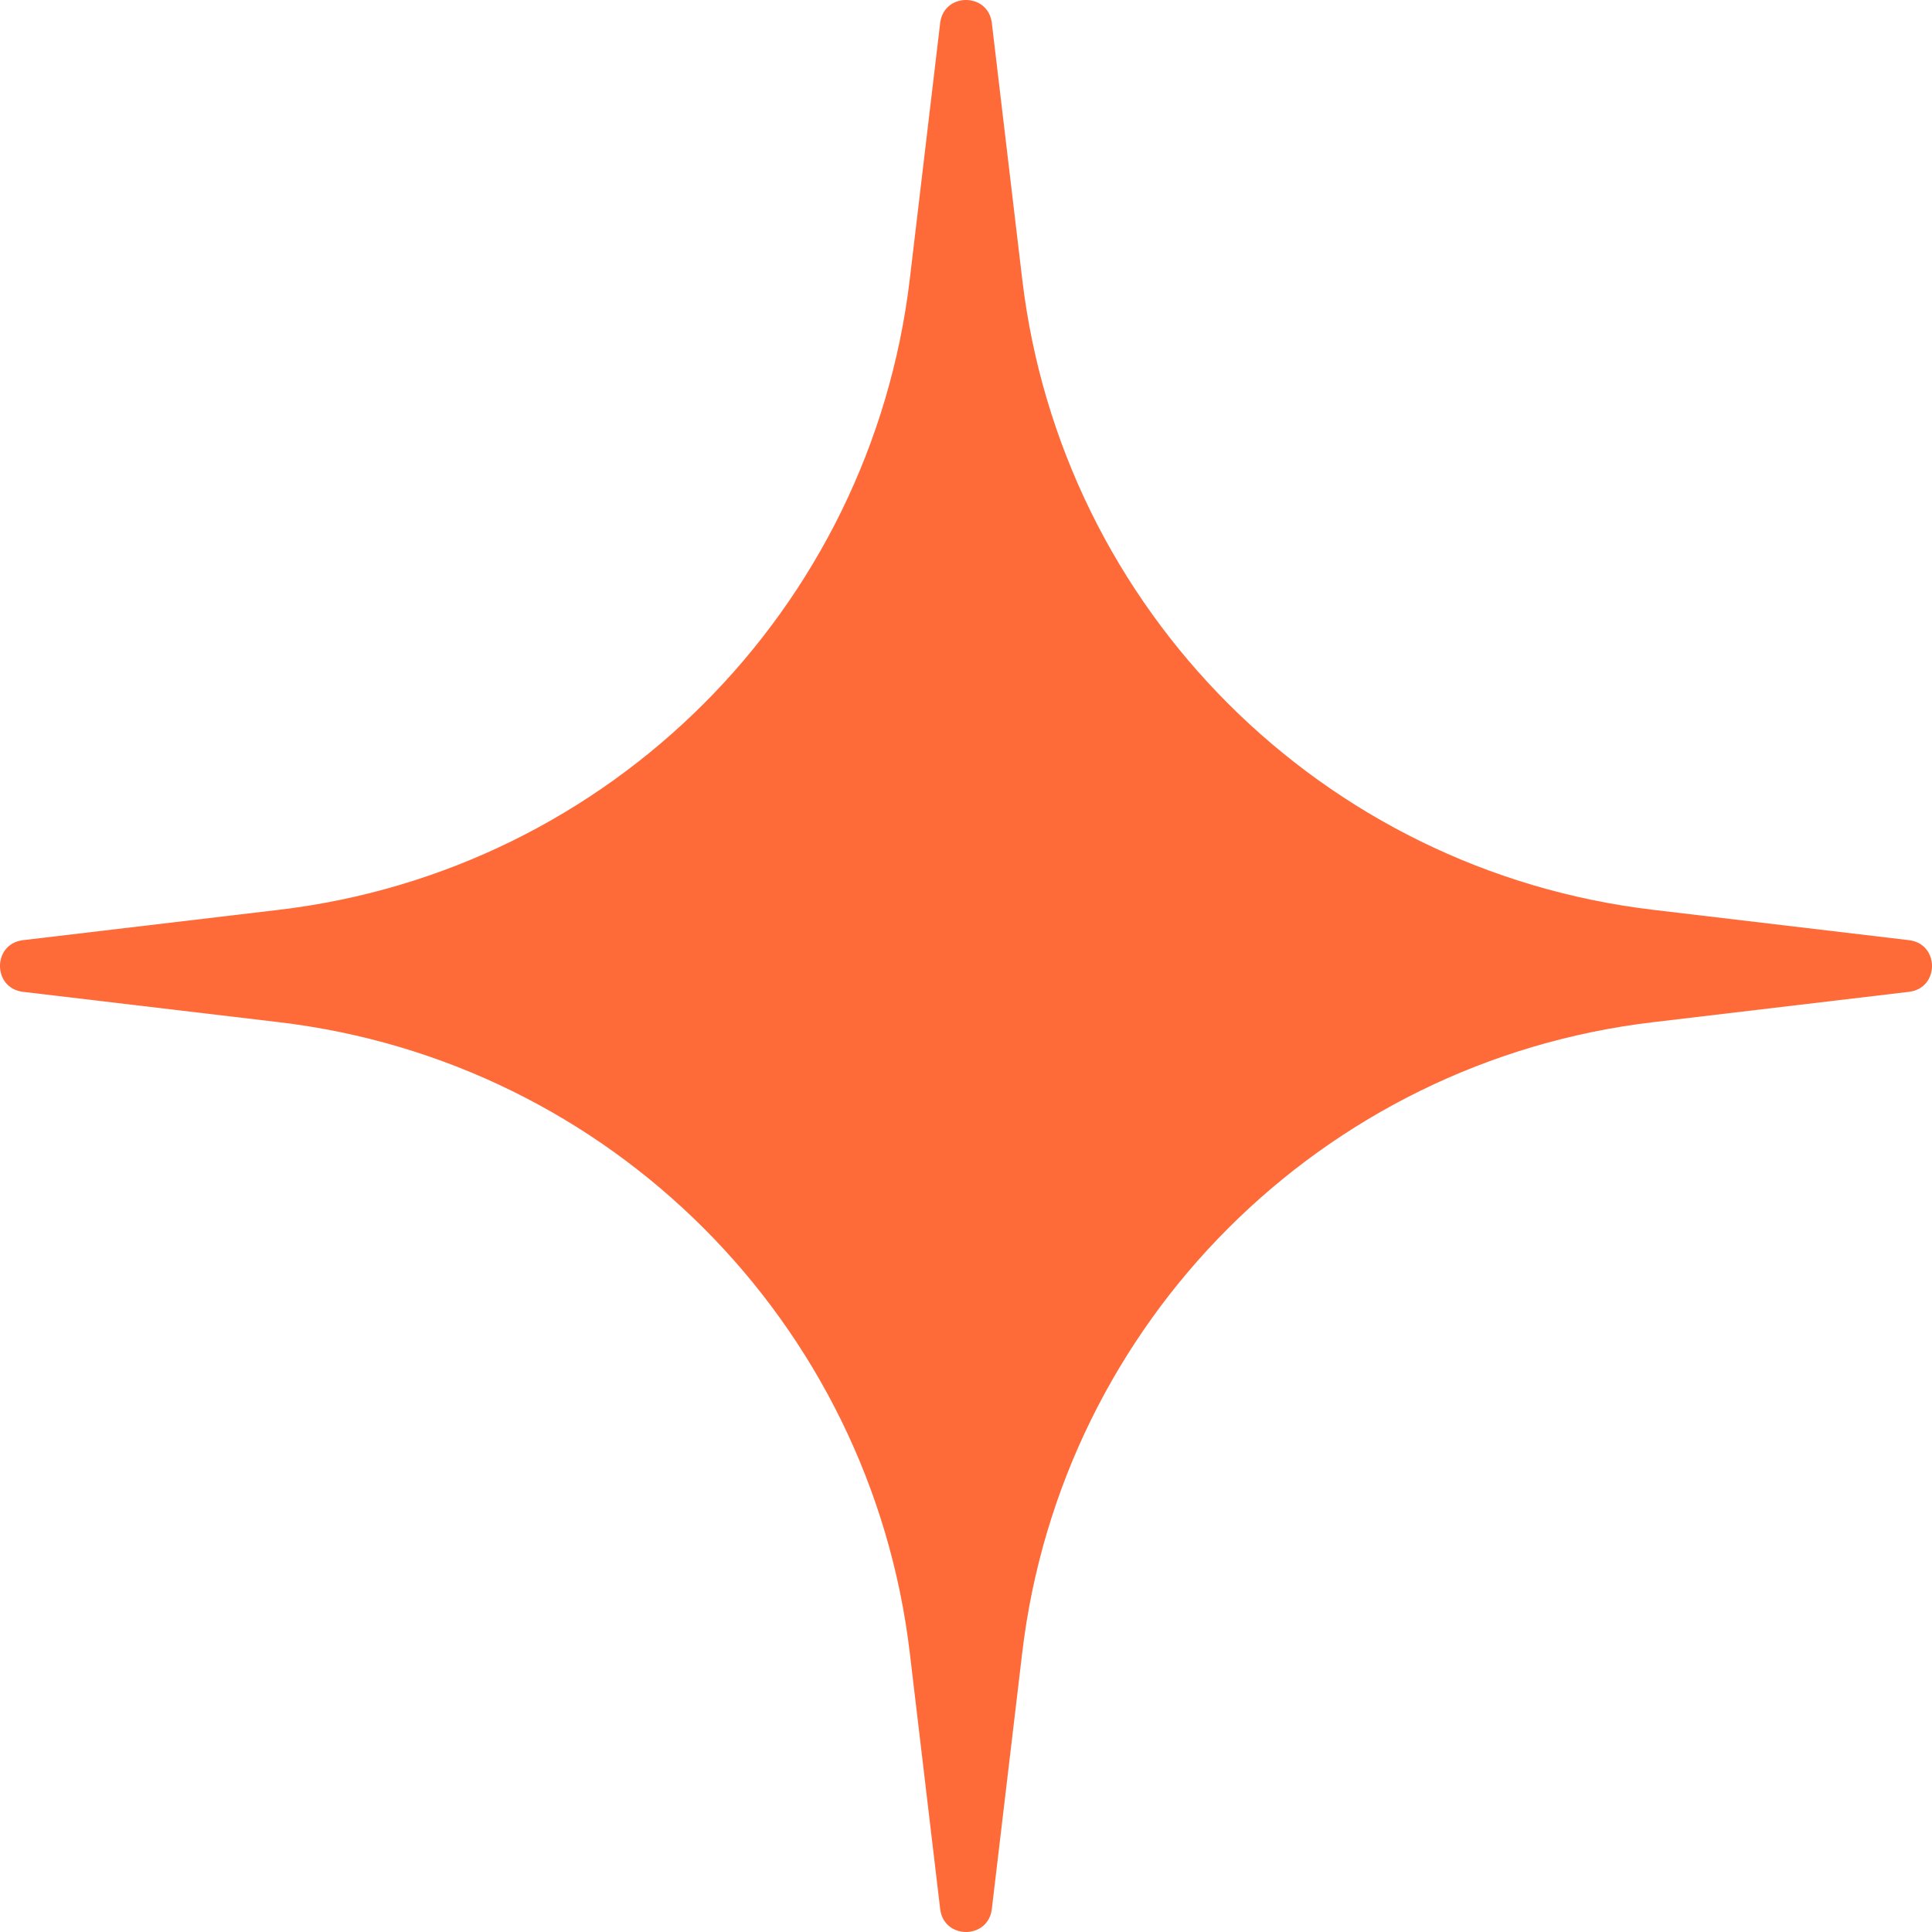 <?xml version="1.0" encoding="UTF-8"?> <svg xmlns="http://www.w3.org/2000/svg" width="22" height="22" viewBox="0 0 22 22" fill="none"> <path d="M10.706 0.261C10.748 -0.087 11.252 -0.087 11.294 0.261L11.64 3.178C12.086 6.944 15.056 9.913 18.822 10.36L21.739 10.706C22.087 10.748 22.087 11.252 21.739 11.294L18.822 11.64C15.056 12.086 12.086 15.056 11.64 18.822L11.294 21.739C11.252 22.087 10.748 22.087 10.706 21.739L10.36 18.822C9.913 15.056 6.944 12.086 3.178 11.64L0.261 11.294C-0.087 11.252 -0.087 10.748 0.261 10.706L3.178 10.36C6.944 9.913 9.913 6.944 10.36 3.178L10.706 0.261Z" fill="#FF6A39"></path> </svg> 